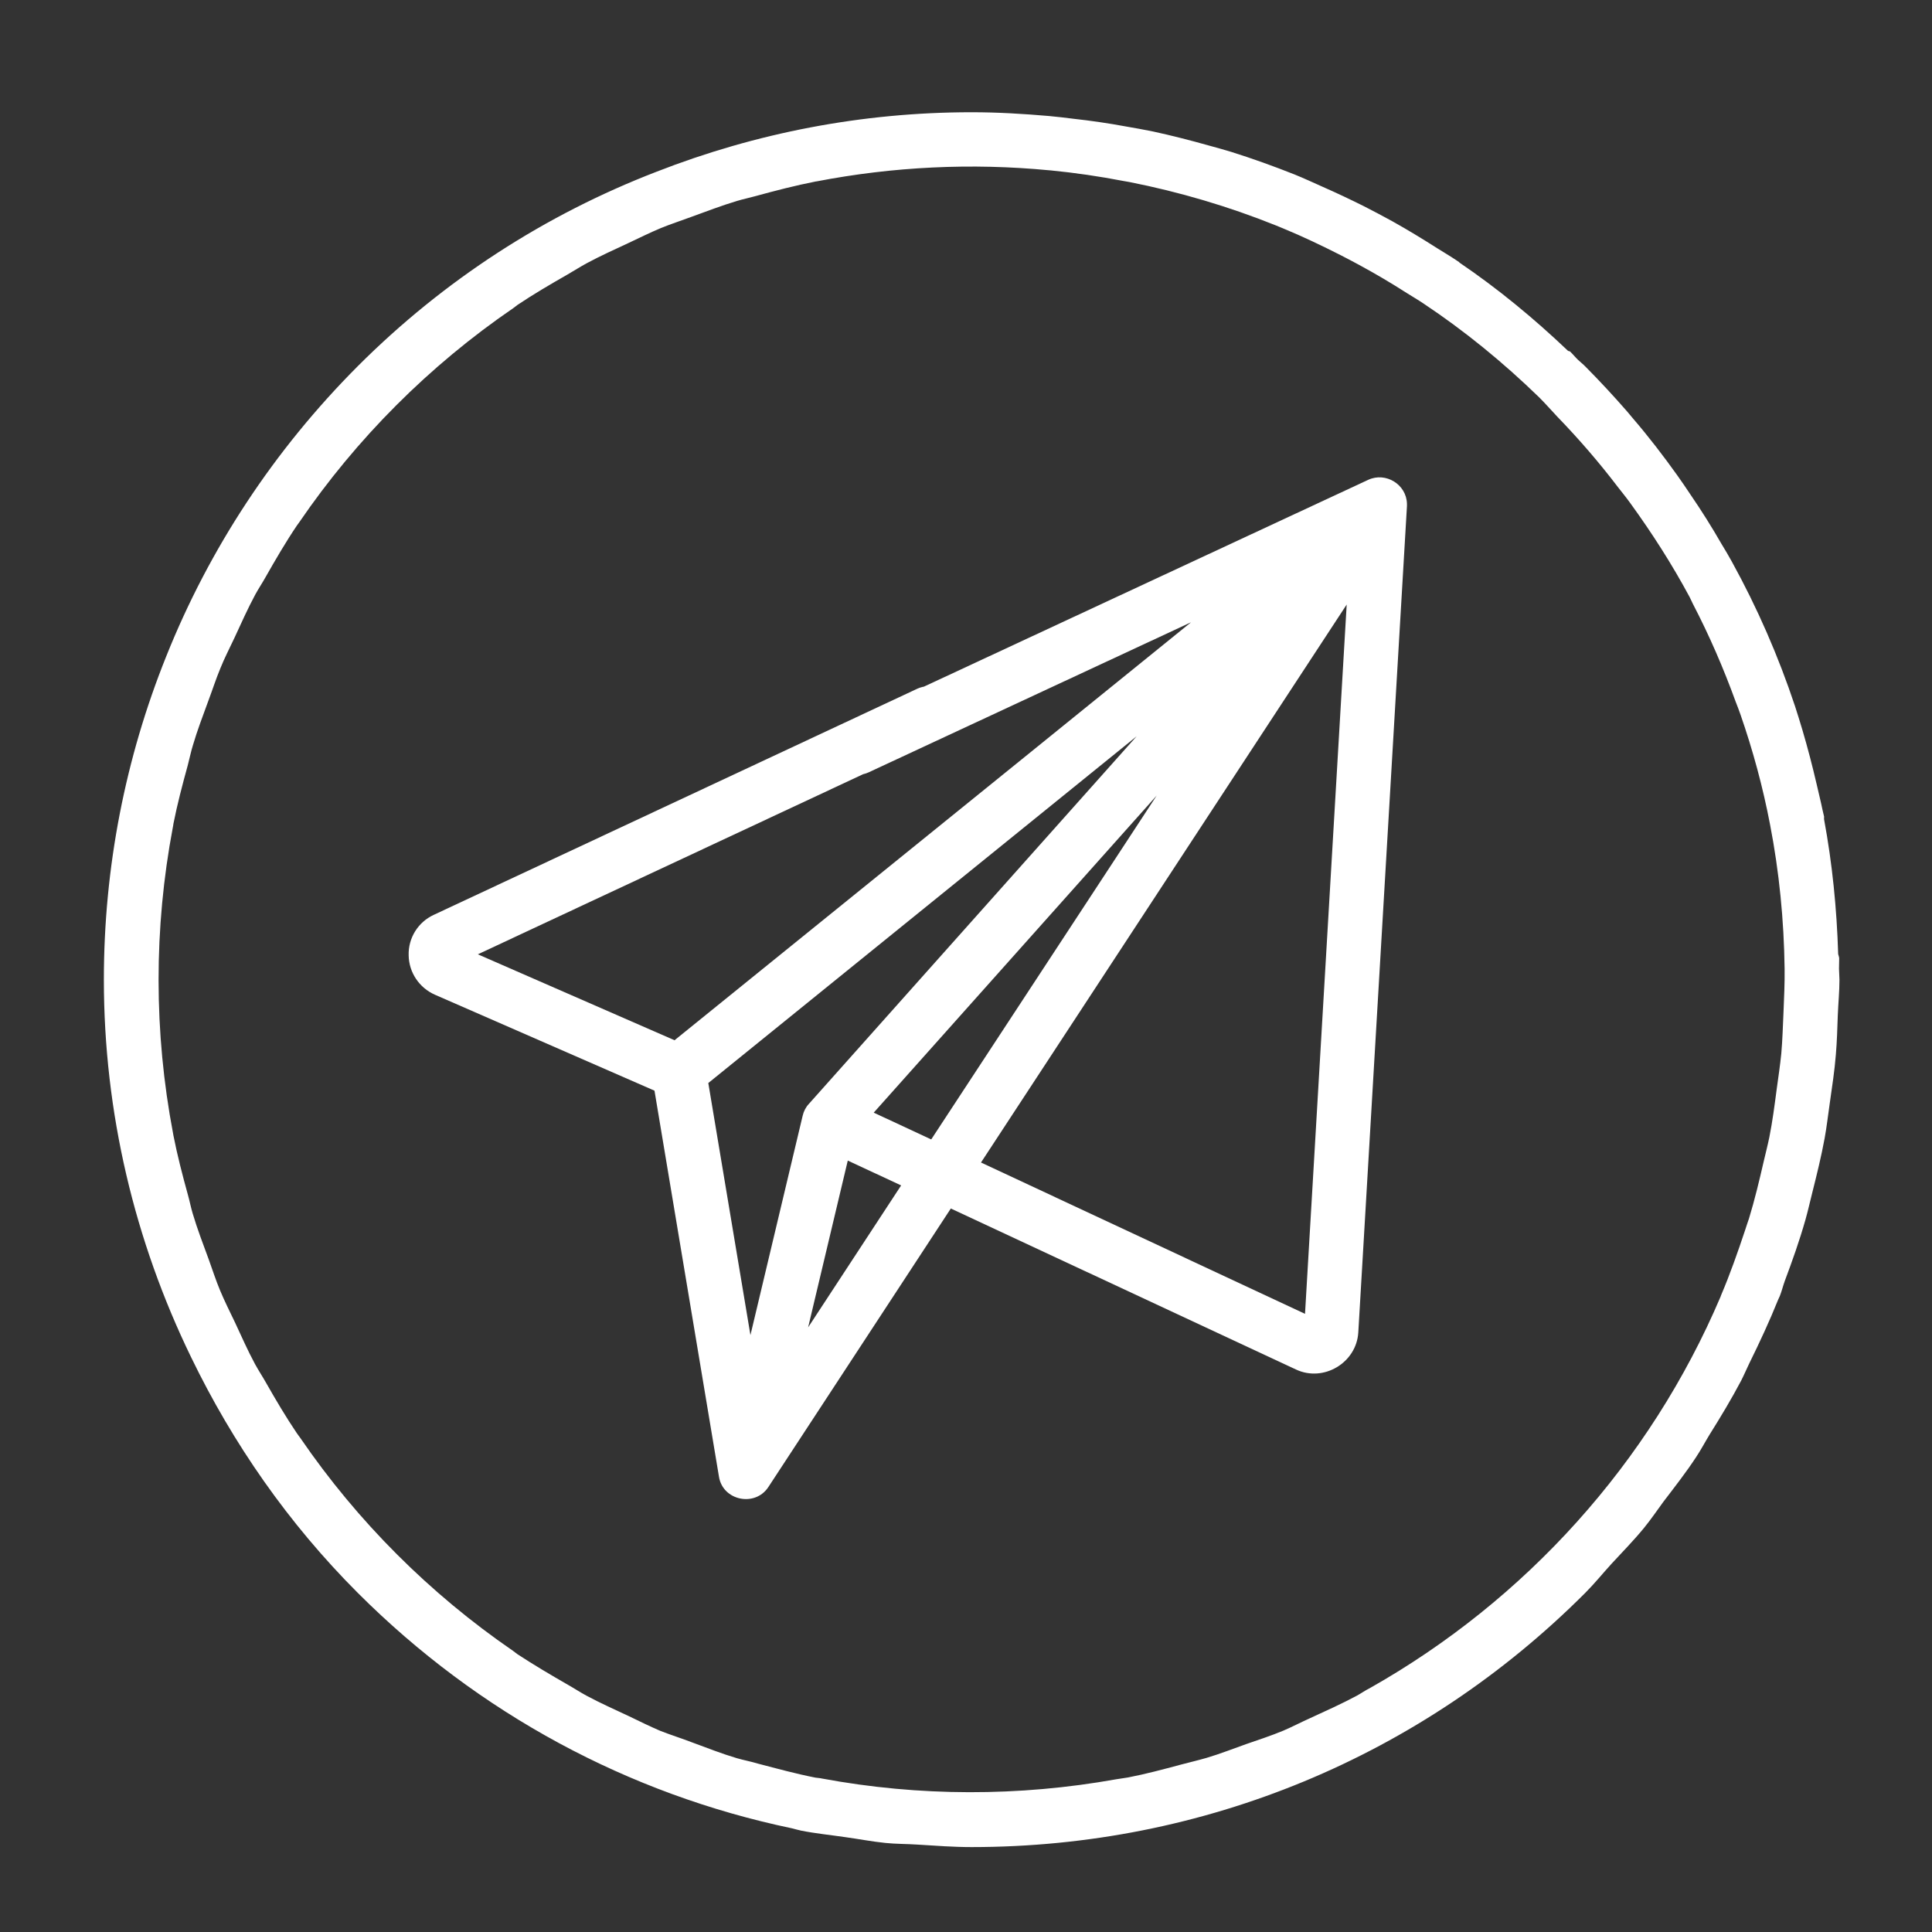 <?xml version="1.0" encoding="utf-8"?>
<!-- Generator: Adobe Illustrator 16.0.0, SVG Export Plug-In . SVG Version: 6.00 Build 0)  -->
<!DOCTYPE svg PUBLIC "-//W3C//DTD SVG 1.1//EN" "http://www.w3.org/Graphics/SVG/1.1/DTD/svg11.dtd">
<svg version="1.1" id="Capa_1" xmlns="http://www.w3.org/2000/svg" xmlns:xlink="http://www.w3.org/1999/xlink" x="0px" y="0px"
	 width="21px" height="21px" viewBox="0 0 21 21" enable-background="new 0 0 21 21" xml:space="preserve">
<rect x="0" y="0" width="21" height="21" fill="#333333" stroke="none"/>
<path fill="#FFFFFF" d="M18.08,16.324c0.122-0.16,0.246-0.318,0.356-0.486c0.052-0.078,0.096-0.162,0.146-0.244
	c0.121-0.193,0.238-0.387,0.344-0.588c0.032-0.063,0.059-0.127,0.089-0.189c0.112-0.227,0.219-0.457,0.313-0.691
	c0.005-0.014,0.013-0.025,0.018-0.039c0.021-0.053,0.034-0.109,0.054-0.164c0.082-0.219,0.16-0.438,0.224-0.664
	c0.028-0.098,0.05-0.199,0.075-0.297c0.049-0.195,0.097-0.389,0.134-0.59c0.023-0.125,0.037-0.254,0.056-0.383
	c0.025-0.176,0.052-0.35,0.066-0.527c0.012-0.143,0.016-0.285,0.021-0.429c0.005-0.128,0.018-0.255,0.018-0.384
	c0-0.04-0.005-0.081-0.005-0.12c-0.001-0.038,0.003-0.074,0.002-0.111c0-0.017-0.008-0.032-0.011-0.048
	c-0.015-0.495-0.064-0.983-0.153-1.463c-0.002-0.01,0.001-0.021,0-0.031c-0.005-0.024-0.012-0.048-0.017-0.072
	c-0.019-0.094-0.043-0.186-0.064-0.28c-0.046-0.198-0.097-0.394-0.154-0.587c-0.026-0.087-0.053-0.175-0.081-0.261
	c-0.181-0.544-0.41-1.069-0.686-1.57c-0.036-0.066-0.075-0.131-0.114-0.195c-0.105-0.183-0.217-0.361-0.337-0.536
	c-0.048-0.071-0.094-0.141-0.144-0.21c-0.15-0.21-0.309-0.417-0.479-0.615c-0.023-0.027-0.045-0.054-0.068-0.081
	c-0.146-0.167-0.296-0.329-0.452-0.486c-0.024-0.025-0.052-0.046-0.077-0.07c-0.031-0.029-0.057-0.063-0.088-0.092
	c-0.007-0.005-0.017-0.003-0.024-0.009c-0.37-0.352-0.763-0.676-1.179-0.958c-0.002-0.002-0.001-0.005-0.004-0.006
	c-0.01-0.007-0.02-0.012-0.029-0.019c-0.068-0.046-0.139-0.087-0.207-0.13c-0.162-0.103-0.324-0.202-0.491-0.295
	c-0.101-0.056-0.203-0.109-0.306-0.162c-0.148-0.074-0.296-0.144-0.446-0.21c-0.103-0.046-0.206-0.094-0.31-0.136
	c-0.227-0.09-0.455-0.172-0.687-0.245c-0.081-0.025-0.163-0.047-0.246-0.07c-0.2-0.056-0.401-0.108-0.605-0.152
	c-0.097-0.02-0.194-0.037-0.292-0.054c-0.189-0.035-0.38-0.063-0.571-0.084c-0.089-0.011-0.178-0.022-0.267-0.03
	c-0.278-0.024-0.559-0.041-0.84-0.041c-1.193,0-2.349,0.226-3.427,0.647C5.932,2.331,4.829,3.04,3.89,3.979
	C2.976,4.895,2.274,5.966,1.807,7.134c-0.443,1.102-0.678,2.29-0.678,3.514c0,1.446,0.334,2.84,0.948,4.104
	c0.454,0.938,1.057,1.807,1.814,2.564c1.312,1.311,2.943,2.186,4.717,2.557c0.034,0.008,0.065,0.018,0.099,0.025
	c0.156,0.031,0.316,0.047,0.474,0.07c0.148,0.02,0.294,0.049,0.443,0.064c0.115,0.012,0.233,0.01,0.349,0.018
	c0.195,0.012,0.39,0.027,0.587,0.027l0,0c0,0,0,0,0,0c2.52,0,4.889-0.98,6.67-2.762c0.102-0.102,0.191-0.213,0.289-0.32
	c0.117-0.127,0.24-0.252,0.349-0.385C17.943,16.518,18.01,16.42,18.08,16.324z M19.362,11.451c-0.013,0.129-0.032,0.256-0.05,0.387
	c-0.023,0.176-0.046,0.352-0.08,0.523c-0.018,0.088-0.041,0.176-0.061,0.262c-0.048,0.209-0.098,0.418-0.16,0.621
	c-0.014,0.043-0.03,0.086-0.043,0.129c-0.08,0.24-0.164,0.479-0.262,0.709c-0.001,0.004-0.002,0.008-0.004,0.012
	c-0.768,1.805-2.119,3.299-3.814,4.256c-0.047,0.023-0.092,0.055-0.137,0.08c-0.168,0.09-0.342,0.168-0.516,0.248
	c-0.096,0.043-0.189,0.092-0.285,0.133c-0.132,0.055-0.27,0.1-0.403,0.146c-0.144,0.051-0.286,0.107-0.431,0.15
	c-0.093,0.027-0.188,0.049-0.282,0.074c-0.19,0.051-0.38,0.102-0.572,0.139c-0.042,0.008-0.087,0.012-0.13,0.02
	c-1.057,0.189-2.142,0.188-3.197-0.008c-0.024-0.006-0.048-0.006-0.072-0.01c-0.209-0.041-0.417-0.098-0.624-0.152
	c-0.075-0.023-0.153-0.037-0.229-0.059C7.848,19.063,7.688,19,7.528,18.941c-0.117-0.045-0.235-0.082-0.35-0.127
	c-0.115-0.049-0.228-0.105-0.342-0.16c-0.153-0.072-0.309-0.141-0.458-0.221c-0.069-0.037-0.134-0.08-0.203-0.119
	c-0.186-0.107-0.373-0.217-0.551-0.334c-0.017-0.012-0.032-0.025-0.049-0.037c-0.904-0.621-1.688-1.404-2.308-2.309
	c-0.013-0.02-0.027-0.035-0.04-0.055c-0.119-0.176-0.227-0.359-0.333-0.545c-0.039-0.07-0.084-0.137-0.122-0.207
	c-0.079-0.146-0.146-0.299-0.217-0.451c-0.055-0.115-0.113-0.23-0.163-0.35c-0.045-0.107-0.082-0.223-0.123-0.336
	c-0.061-0.166-0.124-0.33-0.174-0.498c-0.02-0.066-0.033-0.135-0.051-0.199c-0.06-0.217-0.117-0.436-0.16-0.656
	c-0.001-0.004-0.001-0.012-0.003-0.018c-0.209-1.098-0.21-2.229-0.002-3.328C1.882,8.98,1.883,8.967,1.885,8.954
	c0.042-0.213,0.098-0.425,0.156-0.636C2.06,8.246,2.075,8.171,2.097,8.1c0.048-0.163,0.109-0.322,0.167-0.481
	C2.309,7.5,2.347,7.38,2.395,7.265C2.44,7.152,2.497,7.043,2.548,6.934c0.073-0.158,0.144-0.317,0.226-0.47
	C2.808,6.401,2.85,6.339,2.885,6.276c0.109-0.192,0.22-0.383,0.343-0.565c0.008-0.012,0.017-0.022,0.024-0.033
	C3.876,4.765,4.665,3.975,5.578,3.35c0.016-0.011,0.031-0.024,0.046-0.035C5.801,3.196,5.985,3.089,6.17,2.983
	c0.07-0.04,0.139-0.085,0.21-0.123c0.145-0.078,0.296-0.146,0.446-0.216C6.943,2.589,7.061,2.53,7.181,2.48
	C7.288,2.436,7.4,2.4,7.51,2.359c0.168-0.061,0.334-0.125,0.505-0.176c0.063-0.019,0.128-0.032,0.192-0.05
	c0.219-0.06,0.439-0.117,0.663-0.161c0.001,0,0.003,0,0.004,0c0.834-0.161,1.686-0.202,2.53-0.121c0.004,0,0.009,0,0.014,0.001
	c0.267,0.026,0.533,0.065,0.797,0.116c0.021,0.003,0.042,0.007,0.063,0.011c0.541,0.107,1.074,0.264,1.592,0.472
	c0.027,0.01,0.053,0.023,0.08,0.033c0.211,0.087,0.418,0.186,0.623,0.29c0.068,0.035,0.137,0.071,0.203,0.107
	c0.175,0.095,0.345,0.195,0.513,0.303c0.062,0.039,0.124,0.075,0.185,0.116c0.443,0.295,0.863,0.637,1.258,1.021
	c0.067,0.067,0.129,0.138,0.195,0.208c0.234,0.242,0.452,0.494,0.654,0.759c0.047,0.06,0.095,0.119,0.139,0.18
	c0.237,0.327,0.455,0.667,0.645,1.021c0.014,0.025,0.023,0.051,0.036,0.075c0.179,0.344,0.333,0.7,0.466,1.066
	c0.018,0.046,0.035,0.09,0.051,0.136c0.135,0.389,0.244,0.789,0.322,1.198c0.099,0.511,0.151,1.036,0.158,1.568
	c0.002,0.158-0.006,0.314-0.012,0.469C19.379,11.151,19.375,11.303,19.362,11.451z"/>
<g>
	<g>
		<path fill="#FFFFFF" d="M14.873,5.215l-5.68,2.644C9.045,7.928,8.981,8.104,9.05,8.252C9.118,8.4,9.293,8.463,9.442,8.395
			l3.504-1.631l-1.702,1.378l-3.912,3.165l-2.138-0.934l5.027-2.35c0.148-0.069,0.212-0.245,0.144-0.393
			c-0.068-0.149-0.245-0.211-0.392-0.145L4.717,9.943c-0.173,0.079-0.281,0.253-0.275,0.442c0.003,0.185,0.115,0.352,0.285,0.427
			l2.387,1.043l0.701,4.197c0.042,0.26,0.393,0.332,0.537,0.111l1.983-3.027l3.752,1.75c0.3,0.141,0.657-0.074,0.677-0.402
			l0.529-8.983c0-0.01,0-0.018,0-0.026C15.287,5.265,15.063,5.128,14.873,5.215z M8.157,14.512l-0.458-2.74l4.656-3.769
			l-3.563,3.996c-0.033,0.035-0.056,0.08-0.067,0.127L8.157,14.512z M8.784,14.428l0.431-1.813l0.58,0.27L8.784,14.428z
			 M10.122,12.385l-0.625-0.291l3.076-3.447l-0.444,0.678L10.122,12.385z M14.185,14.281l-3.522-1.645l3.975-6.065L14.185,14.281z"
			/>
	</g>
</g>
</svg>
